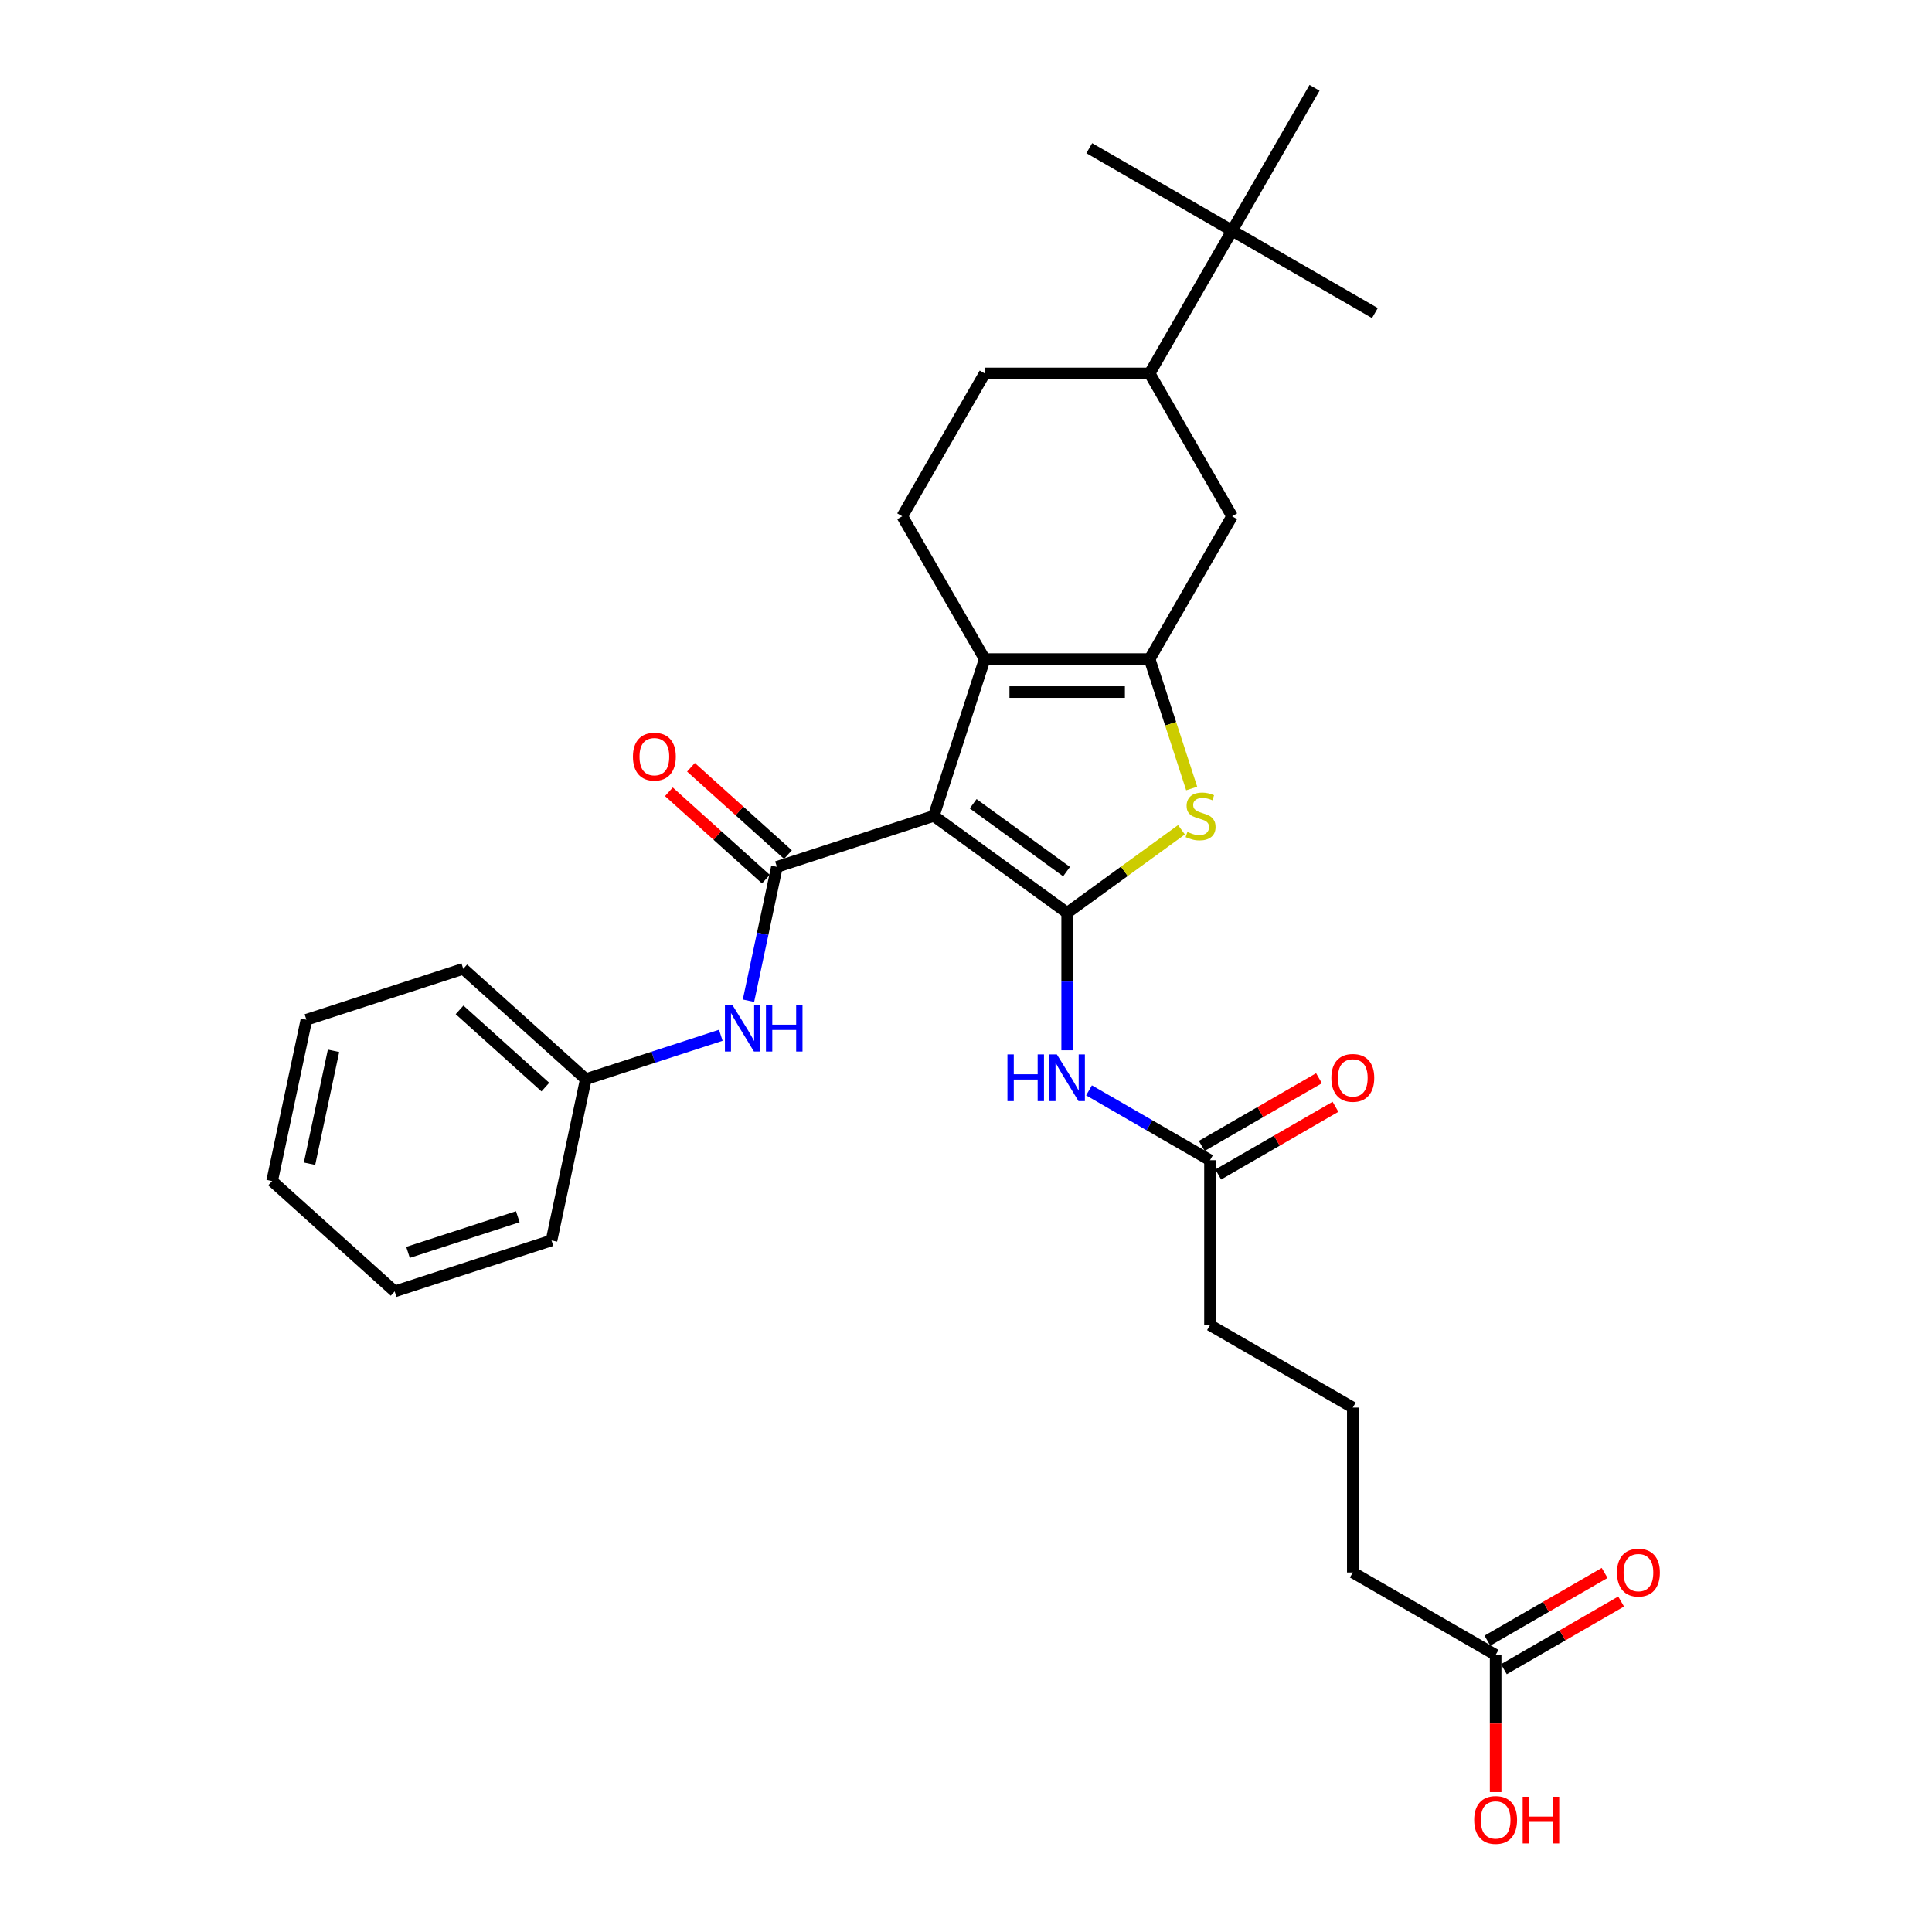 <?xml version='1.0' encoding='iso-8859-1'?>
<svg version='1.1' baseProfile='full'
              xmlns='http://www.w3.org/2000/svg'
                      xmlns:rdkit='http://www.rdkit.org/xml'
                      xmlns:xlink='http://www.w3.org/1999/xlink'
                  xml:space='preserve'
width='1000px' height='1000px' viewBox='0 0 1000 1000'>
<!-- END OF HEADER -->
<rect style='opacity:1.0;fill:#FFFFFF;stroke:none' width='1000' height='1000' x='0' y='0'> </rect>
<path class='bond-0' d='M 483.314,422.316 L 552.368,472.487' style='fill:none;fill-rule:evenodd;stroke:#000000;stroke-width:6px;stroke-linecap:butt;stroke-linejoin:miter;stroke-opacity:1' />
<path class='bond-0' d='M 503.706,416.031 L 552.044,451.151' style='fill:none;fill-rule:evenodd;stroke:#000000;stroke-width:6px;stroke-linecap:butt;stroke-linejoin:miter;stroke-opacity:1' />
<path class='bond-2' d='M 483.314,422.316 L 509.69,341.137' style='fill:none;fill-rule:evenodd;stroke:#000000;stroke-width:6px;stroke-linecap:butt;stroke-linejoin:miter;stroke-opacity:1' />
<path class='bond-3' d='M 483.314,422.316 L 402.135,448.693' style='fill:none;fill-rule:evenodd;stroke:#000000;stroke-width:6px;stroke-linecap:butt;stroke-linejoin:miter;stroke-opacity:1' />
<path class='bond-4' d='M 552.368,472.487 L 581.954,450.992' style='fill:none;fill-rule:evenodd;stroke:#000000;stroke-width:6px;stroke-linecap:butt;stroke-linejoin:miter;stroke-opacity:1' />
<path class='bond-4' d='M 581.954,450.992 L 611.539,429.497' style='fill:none;fill-rule:evenodd;stroke:#CCCC00;stroke-width:6px;stroke-linecap:butt;stroke-linejoin:miter;stroke-opacity:1' />
<path class='bond-5' d='M 552.368,472.487 L 552.368,508.055' style='fill:none;fill-rule:evenodd;stroke:#000000;stroke-width:6px;stroke-linecap:butt;stroke-linejoin:miter;stroke-opacity:1' />
<path class='bond-5' d='M 552.368,508.055 L 552.368,543.623' style='fill:none;fill-rule:evenodd;stroke:#0000FF;stroke-width:6px;stroke-linecap:butt;stroke-linejoin:miter;stroke-opacity:1' />
<path class='bond-1' d='M 595.047,341.137 L 509.69,341.137' style='fill:none;fill-rule:evenodd;stroke:#000000;stroke-width:6px;stroke-linecap:butt;stroke-linejoin:miter;stroke-opacity:1' />
<path class='bond-1' d='M 582.243,358.209 L 522.494,358.209' style='fill:none;fill-rule:evenodd;stroke:#000000;stroke-width:6px;stroke-linecap:butt;stroke-linejoin:miter;stroke-opacity:1' />
<path class='bond-7' d='M 595.047,341.137 L 637.725,267.217' style='fill:none;fill-rule:evenodd;stroke:#000000;stroke-width:6px;stroke-linecap:butt;stroke-linejoin:miter;stroke-opacity:1' />
<path class='bond-30' d='M 595.047,341.137 L 605.93,374.634' style='fill:none;fill-rule:evenodd;stroke:#000000;stroke-width:6px;stroke-linecap:butt;stroke-linejoin:miter;stroke-opacity:1' />
<path class='bond-30' d='M 605.93,374.634 L 616.814,408.13' style='fill:none;fill-rule:evenodd;stroke:#CCCC00;stroke-width:6px;stroke-linecap:butt;stroke-linejoin:miter;stroke-opacity:1' />
<path class='bond-8' d='M 509.69,341.137 L 467.012,267.217' style='fill:none;fill-rule:evenodd;stroke:#000000;stroke-width:6px;stroke-linecap:butt;stroke-linejoin:miter;stroke-opacity:1' />
<path class='bond-6' d='M 402.135,448.693 L 394.773,483.328' style='fill:none;fill-rule:evenodd;stroke:#000000;stroke-width:6px;stroke-linecap:butt;stroke-linejoin:miter;stroke-opacity:1' />
<path class='bond-6' d='M 394.773,483.328 L 387.411,517.963' style='fill:none;fill-rule:evenodd;stroke:#0000FF;stroke-width:6px;stroke-linecap:butt;stroke-linejoin:miter;stroke-opacity:1' />
<path class='bond-11' d='M 407.846,442.349 L 382.746,419.748' style='fill:none;fill-rule:evenodd;stroke:#000000;stroke-width:6px;stroke-linecap:butt;stroke-linejoin:miter;stroke-opacity:1' />
<path class='bond-11' d='M 382.746,419.748 L 357.645,397.147' style='fill:none;fill-rule:evenodd;stroke:#FF0000;stroke-width:6px;stroke-linecap:butt;stroke-linejoin:miter;stroke-opacity:1' />
<path class='bond-11' d='M 396.424,455.036 L 371.323,432.435' style='fill:none;fill-rule:evenodd;stroke:#000000;stroke-width:6px;stroke-linecap:butt;stroke-linejoin:miter;stroke-opacity:1' />
<path class='bond-11' d='M 371.323,432.435 L 346.222,409.834' style='fill:none;fill-rule:evenodd;stroke:#FF0000;stroke-width:6px;stroke-linecap:butt;stroke-linejoin:miter;stroke-opacity:1' />
<path class='bond-9' d='M 563.67,564.368 L 594.979,582.445' style='fill:none;fill-rule:evenodd;stroke:#0000FF;stroke-width:6px;stroke-linecap:butt;stroke-linejoin:miter;stroke-opacity:1' />
<path class='bond-9' d='M 594.979,582.445 L 626.289,600.522' style='fill:none;fill-rule:evenodd;stroke:#000000;stroke-width:6px;stroke-linecap:butt;stroke-linejoin:miter;stroke-opacity:1' />
<path class='bond-17' d='M 373.087,535.856 L 338.149,547.208' style='fill:none;fill-rule:evenodd;stroke:#0000FF;stroke-width:6px;stroke-linecap:butt;stroke-linejoin:miter;stroke-opacity:1' />
<path class='bond-17' d='M 338.149,547.208 L 303.21,558.56' style='fill:none;fill-rule:evenodd;stroke:#000000;stroke-width:6px;stroke-linecap:butt;stroke-linejoin:miter;stroke-opacity:1' />
<path class='bond-31' d='M 637.725,267.217 L 595.047,193.296' style='fill:none;fill-rule:evenodd;stroke:#000000;stroke-width:6px;stroke-linecap:butt;stroke-linejoin:miter;stroke-opacity:1' />
<path class='bond-14' d='M 467.012,267.217 L 509.69,193.296' style='fill:none;fill-rule:evenodd;stroke:#000000;stroke-width:6px;stroke-linecap:butt;stroke-linejoin:miter;stroke-opacity:1' />
<path class='bond-15' d='M 630.557,607.914 L 660.902,590.394' style='fill:none;fill-rule:evenodd;stroke:#000000;stroke-width:6px;stroke-linecap:butt;stroke-linejoin:miter;stroke-opacity:1' />
<path class='bond-15' d='M 660.902,590.394 L 691.247,572.874' style='fill:none;fill-rule:evenodd;stroke:#FF0000;stroke-width:6px;stroke-linecap:butt;stroke-linejoin:miter;stroke-opacity:1' />
<path class='bond-15' d='M 622.021,593.13 L 652.367,575.61' style='fill:none;fill-rule:evenodd;stroke:#000000;stroke-width:6px;stroke-linecap:butt;stroke-linejoin:miter;stroke-opacity:1' />
<path class='bond-15' d='M 652.367,575.61 L 682.712,558.09' style='fill:none;fill-rule:evenodd;stroke:#FF0000;stroke-width:6px;stroke-linecap:butt;stroke-linejoin:miter;stroke-opacity:1' />
<path class='bond-19' d='M 626.289,600.522 L 626.289,685.878' style='fill:none;fill-rule:evenodd;stroke:#000000;stroke-width:6px;stroke-linecap:butt;stroke-linejoin:miter;stroke-opacity:1' />
<path class='bond-10' d='M 595.047,193.296 L 509.69,193.296' style='fill:none;fill-rule:evenodd;stroke:#000000;stroke-width:6px;stroke-linecap:butt;stroke-linejoin:miter;stroke-opacity:1' />
<path class='bond-12' d='M 595.047,193.296 L 637.725,119.375' style='fill:none;fill-rule:evenodd;stroke:#000000;stroke-width:6px;stroke-linecap:butt;stroke-linejoin:miter;stroke-opacity:1' />
<path class='bond-22' d='M 637.725,119.375 L 711.645,162.053' style='fill:none;fill-rule:evenodd;stroke:#000000;stroke-width:6px;stroke-linecap:butt;stroke-linejoin:miter;stroke-opacity:1' />
<path class='bond-23' d='M 637.725,119.375 L 563.804,76.697' style='fill:none;fill-rule:evenodd;stroke:#000000;stroke-width:6px;stroke-linecap:butt;stroke-linejoin:miter;stroke-opacity:1' />
<path class='bond-24' d='M 637.725,119.375 L 680.403,45.455' style='fill:none;fill-rule:evenodd;stroke:#000000;stroke-width:6px;stroke-linecap:butt;stroke-linejoin:miter;stroke-opacity:1' />
<path class='bond-13' d='M 774.131,856.591 L 700.21,813.912' style='fill:none;fill-rule:evenodd;stroke:#000000;stroke-width:6px;stroke-linecap:butt;stroke-linejoin:miter;stroke-opacity:1' />
<path class='bond-16' d='M 778.398,863.983 L 808.744,846.463' style='fill:none;fill-rule:evenodd;stroke:#000000;stroke-width:6px;stroke-linecap:butt;stroke-linejoin:miter;stroke-opacity:1' />
<path class='bond-16' d='M 808.744,846.463 L 839.089,828.943' style='fill:none;fill-rule:evenodd;stroke:#FF0000;stroke-width:6px;stroke-linecap:butt;stroke-linejoin:miter;stroke-opacity:1' />
<path class='bond-16' d='M 769.863,849.199 L 800.208,831.679' style='fill:none;fill-rule:evenodd;stroke:#000000;stroke-width:6px;stroke-linecap:butt;stroke-linejoin:miter;stroke-opacity:1' />
<path class='bond-16' d='M 800.208,831.679 L 830.553,814.159' style='fill:none;fill-rule:evenodd;stroke:#FF0000;stroke-width:6px;stroke-linecap:butt;stroke-linejoin:miter;stroke-opacity:1' />
<path class='bond-18' d='M 774.131,856.591 L 774.131,892.09' style='fill:none;fill-rule:evenodd;stroke:#000000;stroke-width:6px;stroke-linecap:butt;stroke-linejoin:miter;stroke-opacity:1' />
<path class='bond-18' d='M 774.131,892.09 L 774.131,927.59' style='fill:none;fill-rule:evenodd;stroke:#FF0000;stroke-width:6px;stroke-linecap:butt;stroke-linejoin:miter;stroke-opacity:1' />
<path class='bond-25' d='M 303.21,558.56 L 239.778,501.446' style='fill:none;fill-rule:evenodd;stroke:#000000;stroke-width:6px;stroke-linecap:butt;stroke-linejoin:miter;stroke-opacity:1' />
<path class='bond-25' d='M 282.272,562.679 L 237.87,522.699' style='fill:none;fill-rule:evenodd;stroke:#000000;stroke-width:6px;stroke-linecap:butt;stroke-linejoin:miter;stroke-opacity:1' />
<path class='bond-26' d='M 303.21,558.56 L 285.463,642.051' style='fill:none;fill-rule:evenodd;stroke:#000000;stroke-width:6px;stroke-linecap:butt;stroke-linejoin:miter;stroke-opacity:1' />
<path class='bond-21' d='M 626.289,685.878 L 700.21,728.556' style='fill:none;fill-rule:evenodd;stroke:#000000;stroke-width:6px;stroke-linecap:butt;stroke-linejoin:miter;stroke-opacity:1' />
<path class='bond-20' d='M 700.21,813.912 L 700.21,728.556' style='fill:none;fill-rule:evenodd;stroke:#000000;stroke-width:6px;stroke-linecap:butt;stroke-linejoin:miter;stroke-opacity:1' />
<path class='bond-28' d='M 239.778,501.446 L 158.599,527.822' style='fill:none;fill-rule:evenodd;stroke:#000000;stroke-width:6px;stroke-linecap:butt;stroke-linejoin:miter;stroke-opacity:1' />
<path class='bond-27' d='M 285.463,642.051 L 204.285,668.428' style='fill:none;fill-rule:evenodd;stroke:#000000;stroke-width:6px;stroke-linecap:butt;stroke-linejoin:miter;stroke-opacity:1' />
<path class='bond-27' d='M 268.011,629.772 L 211.186,648.236' style='fill:none;fill-rule:evenodd;stroke:#000000;stroke-width:6px;stroke-linecap:butt;stroke-linejoin:miter;stroke-opacity:1' />
<path class='bond-29' d='M 204.285,668.428 L 140.852,611.313' style='fill:none;fill-rule:evenodd;stroke:#000000;stroke-width:6px;stroke-linecap:butt;stroke-linejoin:miter;stroke-opacity:1' />
<path class='bond-32' d='M 158.599,527.822 L 140.852,611.313' style='fill:none;fill-rule:evenodd;stroke:#000000;stroke-width:6px;stroke-linecap:butt;stroke-linejoin:miter;stroke-opacity:1' />
<path class='bond-32' d='M 172.635,543.895 L 160.213,602.339' style='fill:none;fill-rule:evenodd;stroke:#000000;stroke-width:6px;stroke-linecap:butt;stroke-linejoin:miter;stroke-opacity:1' />
<path  class='atom-5' d='M 614.595 430.613
Q 614.868 430.715, 615.994 431.193
Q 617.121 431.671, 618.35 431.978
Q 619.613 432.252, 620.843 432.252
Q 623.13 432.252, 624.462 431.159
Q 625.793 430.032, 625.793 428.086
Q 625.793 426.755, 625.11 425.935
Q 624.462 425.116, 623.437 424.672
Q 622.413 424.228, 620.706 423.716
Q 618.555 423.067, 617.258 422.453
Q 615.994 421.838, 615.073 420.541
Q 614.185 419.243, 614.185 417.058
Q 614.185 414.019, 616.233 412.142
Q 618.316 410.264, 622.413 410.264
Q 625.213 410.264, 628.388 411.595
L 627.603 414.224
Q 624.701 413.029, 622.516 413.029
Q 620.16 413.029, 618.862 414.019
Q 617.565 414.975, 617.599 416.648
Q 617.599 417.946, 618.248 418.731
Q 618.931 419.516, 619.887 419.96
Q 620.877 420.404, 622.516 420.916
Q 624.701 421.599, 625.998 422.282
Q 627.296 422.965, 628.217 424.365
Q 629.173 425.73, 629.173 428.086
Q 629.173 431.432, 626.92 433.242
Q 624.701 435.017, 620.979 435.017
Q 618.828 435.017, 617.189 434.539
Q 615.585 434.095, 613.673 433.31
L 614.595 430.613
' fill='#CCCC00'/>
<path  class='atom-6' d='M 521.452 545.757
L 524.73 545.757
L 524.73 556.034
L 537.09 556.034
L 537.09 545.757
L 540.367 545.757
L 540.367 569.93
L 537.09 569.93
L 537.09 558.765
L 524.73 558.765
L 524.73 569.93
L 521.452 569.93
L 521.452 545.757
' fill='#0000FF'/>
<path  class='atom-6' d='M 547.025 545.757
L 554.946 558.561
Q 555.731 559.824, 556.995 562.111
Q 558.258 564.399, 558.326 564.535
L 558.326 545.757
L 561.536 545.757
L 561.536 569.93
L 558.224 569.93
L 549.722 555.932
Q 548.732 554.293, 547.674 552.415
Q 546.649 550.537, 546.342 549.957
L 546.342 569.93
L 543.201 569.93
L 543.201 545.757
L 547.025 545.757
' fill='#0000FF'/>
<path  class='atom-7' d='M 379.045 520.097
L 386.966 532.901
Q 387.751 534.164, 389.015 536.451
Q 390.278 538.739, 390.346 538.876
L 390.346 520.097
L 393.556 520.097
L 393.556 544.27
L 390.244 544.27
L 381.742 530.272
Q 380.752 528.633, 379.694 526.755
Q 378.67 524.877, 378.362 524.297
L 378.362 544.27
L 375.221 544.27
L 375.221 520.097
L 379.045 520.097
' fill='#0000FF'/>
<path  class='atom-7' d='M 396.458 520.097
L 399.735 520.097
L 399.735 530.374
L 412.095 530.374
L 412.095 520.097
L 415.373 520.097
L 415.373 544.27
L 412.095 544.27
L 412.095 533.106
L 399.735 533.106
L 399.735 544.27
L 396.458 544.27
L 396.458 520.097
' fill='#0000FF'/>
<path  class='atom-12' d='M 327.607 391.646
Q 327.607 385.842, 330.475 382.599
Q 333.343 379.355, 338.703 379.355
Q 344.063 379.355, 346.931 382.599
Q 349.799 385.842, 349.799 391.646
Q 349.799 397.519, 346.897 400.865
Q 343.995 404.177, 338.703 404.177
Q 333.377 404.177, 330.475 400.865
Q 327.607 397.553, 327.607 391.646
M 338.703 401.445
Q 342.39 401.445, 344.371 398.987
Q 346.385 396.495, 346.385 391.646
Q 346.385 386.901, 344.371 384.511
Q 342.39 382.086, 338.703 382.086
Q 335.016 382.086, 333.001 384.476
Q 331.021 386.866, 331.021 391.646
Q 331.021 396.529, 333.001 398.987
Q 335.016 401.445, 338.703 401.445
' fill='#FF0000'/>
<path  class='atom-16' d='M 689.113 557.912
Q 689.113 552.108, 691.981 548.864
Q 694.849 545.621, 700.21 545.621
Q 705.57 545.621, 708.438 548.864
Q 711.306 552.108, 711.306 557.912
Q 711.306 563.784, 708.404 567.13
Q 705.502 570.442, 700.21 570.442
Q 694.884 570.442, 691.981 567.13
Q 689.113 563.818, 689.113 557.912
M 700.21 567.711
Q 703.897 567.711, 705.877 565.252
Q 707.892 562.76, 707.892 557.912
Q 707.892 553.166, 705.877 550.776
Q 703.897 548.352, 700.21 548.352
Q 696.522 548.352, 694.508 550.742
Q 692.528 553.132, 692.528 557.912
Q 692.528 562.794, 694.508 565.252
Q 696.522 567.711, 700.21 567.711
' fill='#FF0000'/>
<path  class='atom-17' d='M 836.955 813.981
Q 836.955 808.176, 839.823 804.933
Q 842.691 801.689, 848.051 801.689
Q 853.412 801.689, 856.28 804.933
Q 859.148 808.176, 859.148 813.981
Q 859.148 819.853, 856.245 823.199
Q 853.343 826.511, 848.051 826.511
Q 842.725 826.511, 839.823 823.199
Q 836.955 819.887, 836.955 813.981
M 848.051 823.78
Q 851.739 823.78, 853.719 821.321
Q 855.733 818.829, 855.733 813.981
Q 855.733 809.235, 853.719 806.845
Q 851.739 804.421, 848.051 804.421
Q 844.364 804.421, 842.349 806.811
Q 840.369 809.201, 840.369 813.981
Q 840.369 818.863, 842.349 821.321
Q 844.364 823.78, 848.051 823.78
' fill='#FF0000'/>
<path  class='atom-19' d='M 763.034 942.015
Q 763.034 936.211, 765.902 932.967
Q 768.77 929.724, 774.131 929.724
Q 779.491 929.724, 782.359 932.967
Q 785.227 936.211, 785.227 942.015
Q 785.227 947.888, 782.325 951.234
Q 779.423 954.545, 774.131 954.545
Q 768.804 954.545, 765.902 951.234
Q 763.034 947.922, 763.034 942.015
M 774.131 951.814
Q 777.818 951.814, 779.798 949.356
Q 781.813 946.863, 781.813 942.015
Q 781.813 937.269, 779.798 934.879
Q 777.818 932.455, 774.131 932.455
Q 770.443 932.455, 768.429 934.845
Q 766.448 937.235, 766.448 942.015
Q 766.448 946.898, 768.429 949.356
Q 770.443 951.814, 774.131 951.814
' fill='#FF0000'/>
<path  class='atom-19' d='M 788.129 929.997
L 791.407 929.997
L 791.407 940.274
L 803.766 940.274
L 803.766 929.997
L 807.044 929.997
L 807.044 954.17
L 803.766 954.17
L 803.766 943.005
L 791.407 943.005
L 791.407 954.17
L 788.129 954.17
L 788.129 929.997
' fill='#FF0000'/>
</svg>
